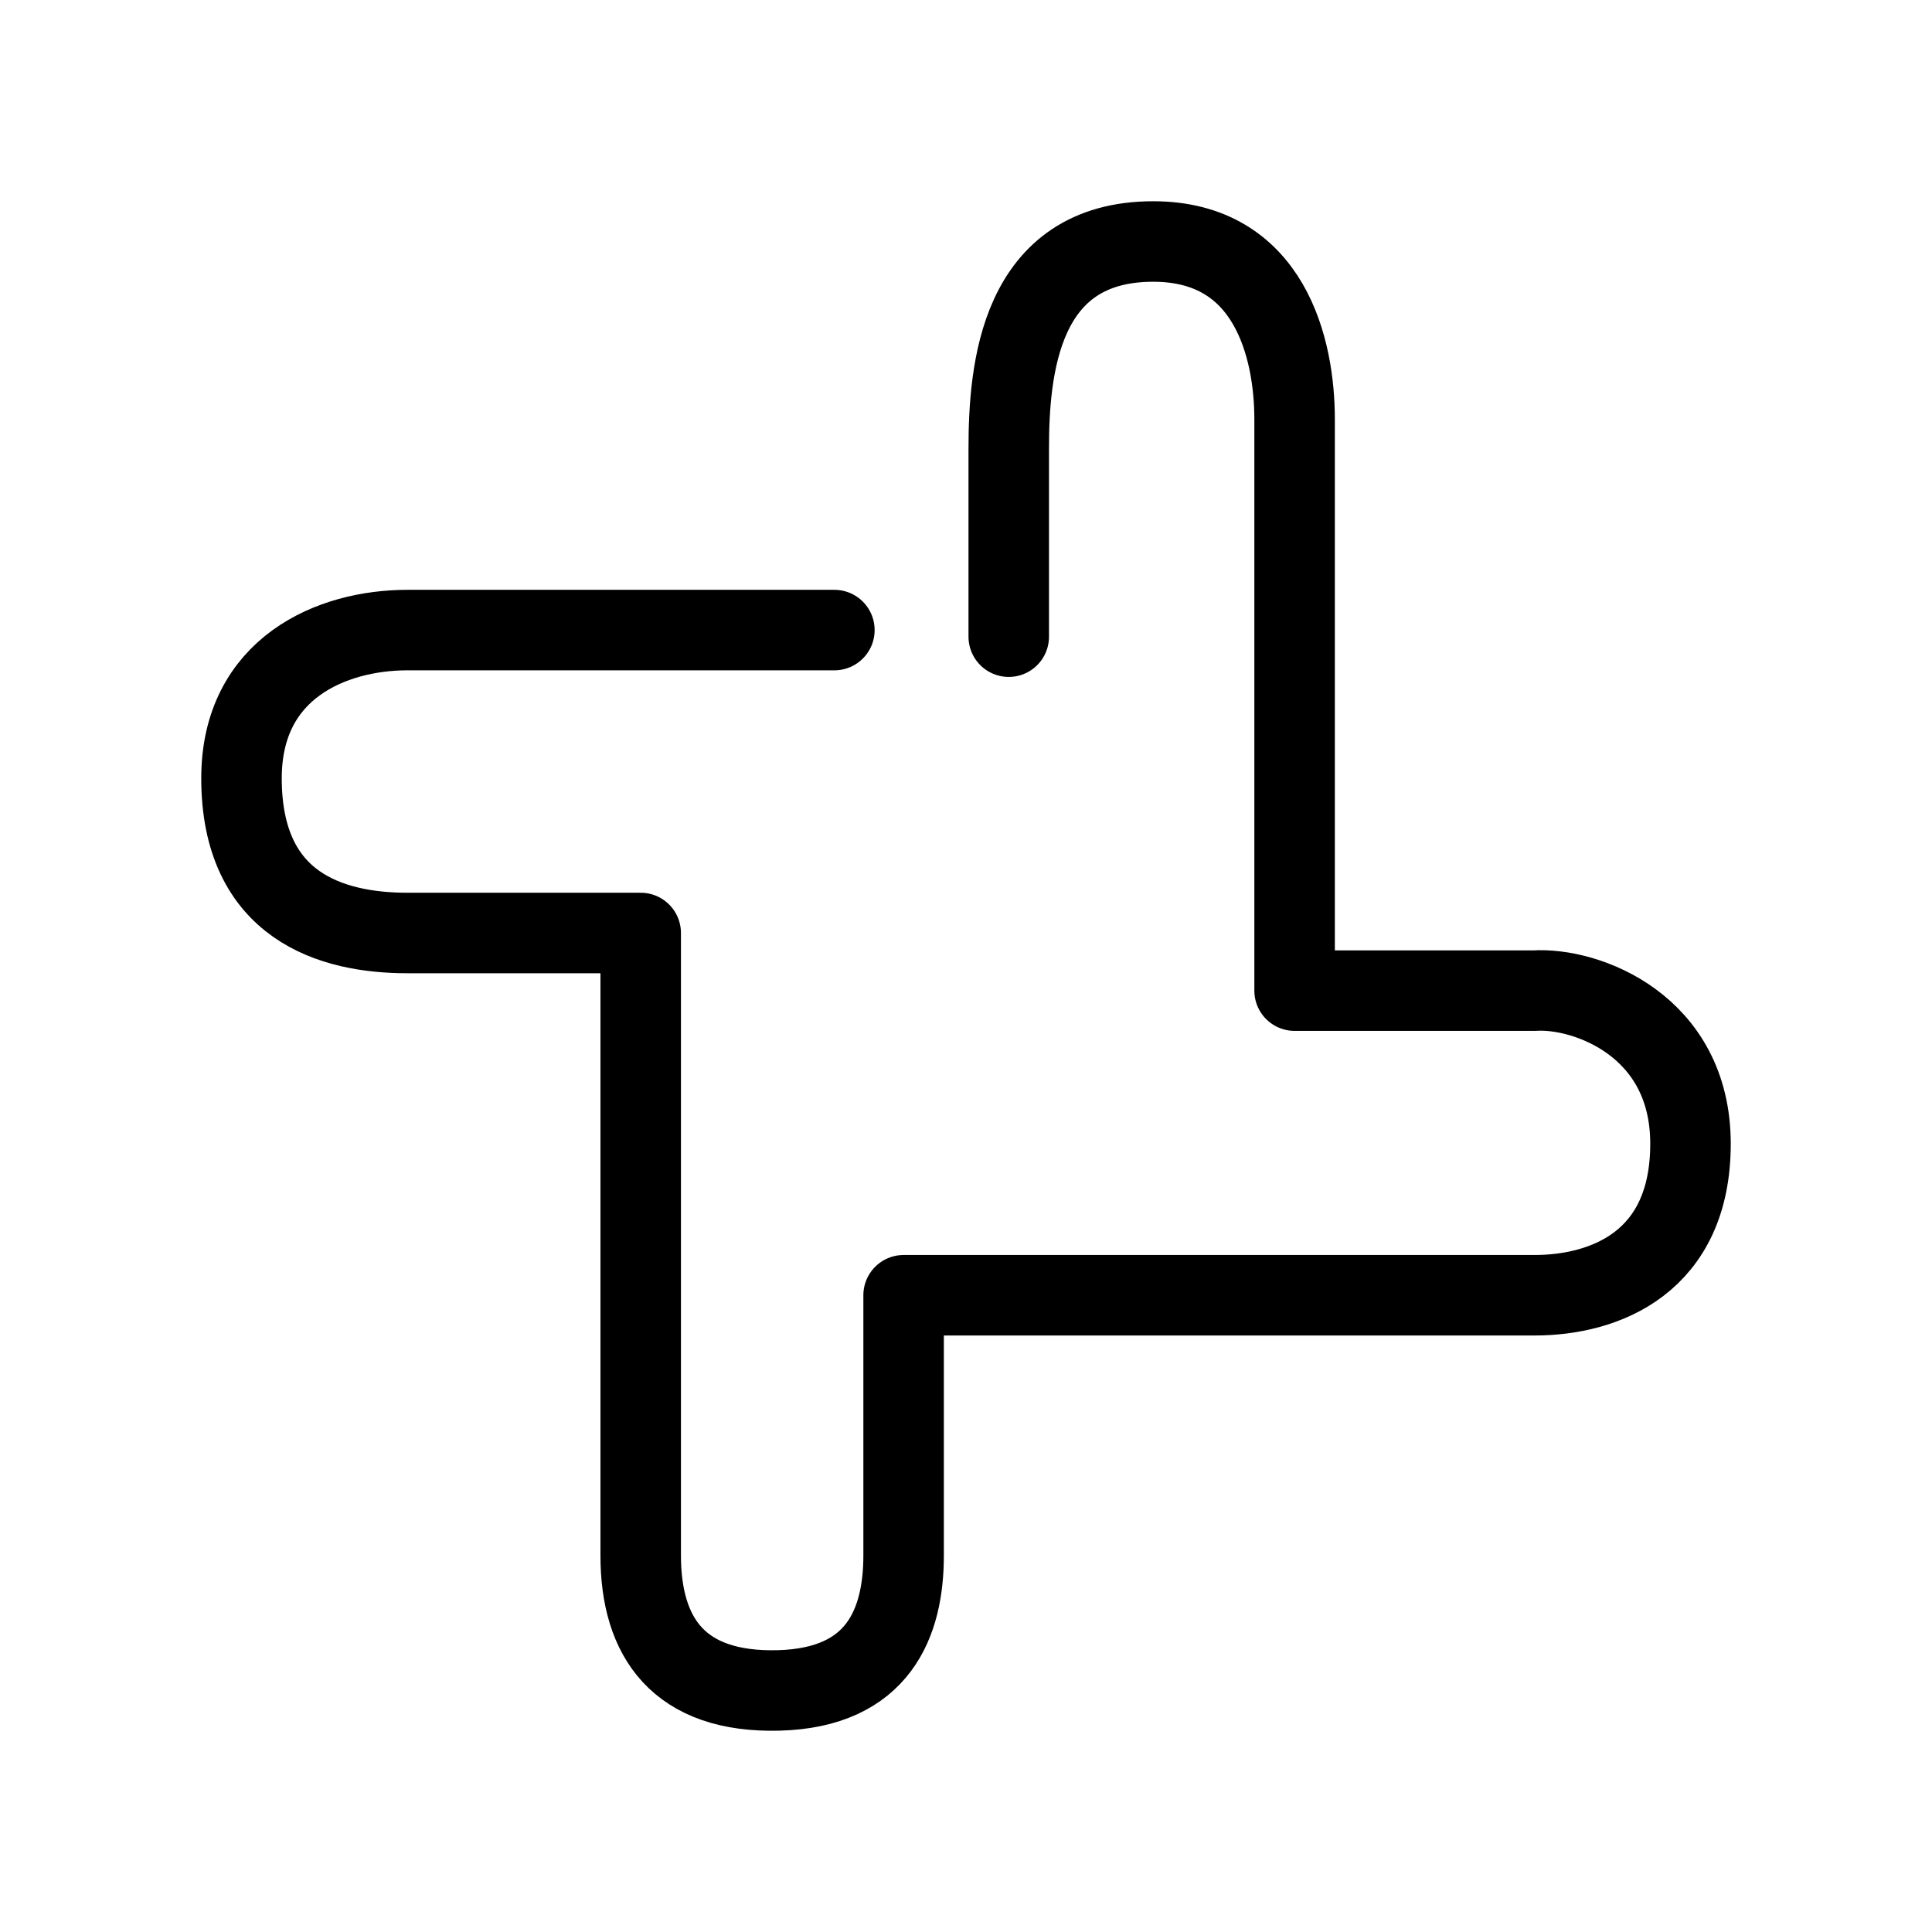 <?xml version="1.0" ?>
<svg width="800px" height="800px" viewBox="0 0 24 24" fill="none" xmlns="http://www.w3.org/2000/svg"><path d="M12.531 7.909V5.577C12.531 4.595 12.661 3 14.326 3C15.775 3 16.082 4.329 16.082 5.209V12.306H19.061C19.701 12.265 21 12.736 21 14.208C21 15.681 19.939 16.09 19.061 16.09H11.225V19.322C11.225 20.16 10.914 20.966 9.674 20.999C8.433 21.032 7.959 20.344 7.959 19.322V11.59H5.061C4.122 11.59 3 11.263 3 9.668C3 8.297 4.122 7.827 5.061 7.827H10.365" stroke="#000000" stroke-linecap="round" stroke-linejoin="round"/></svg>